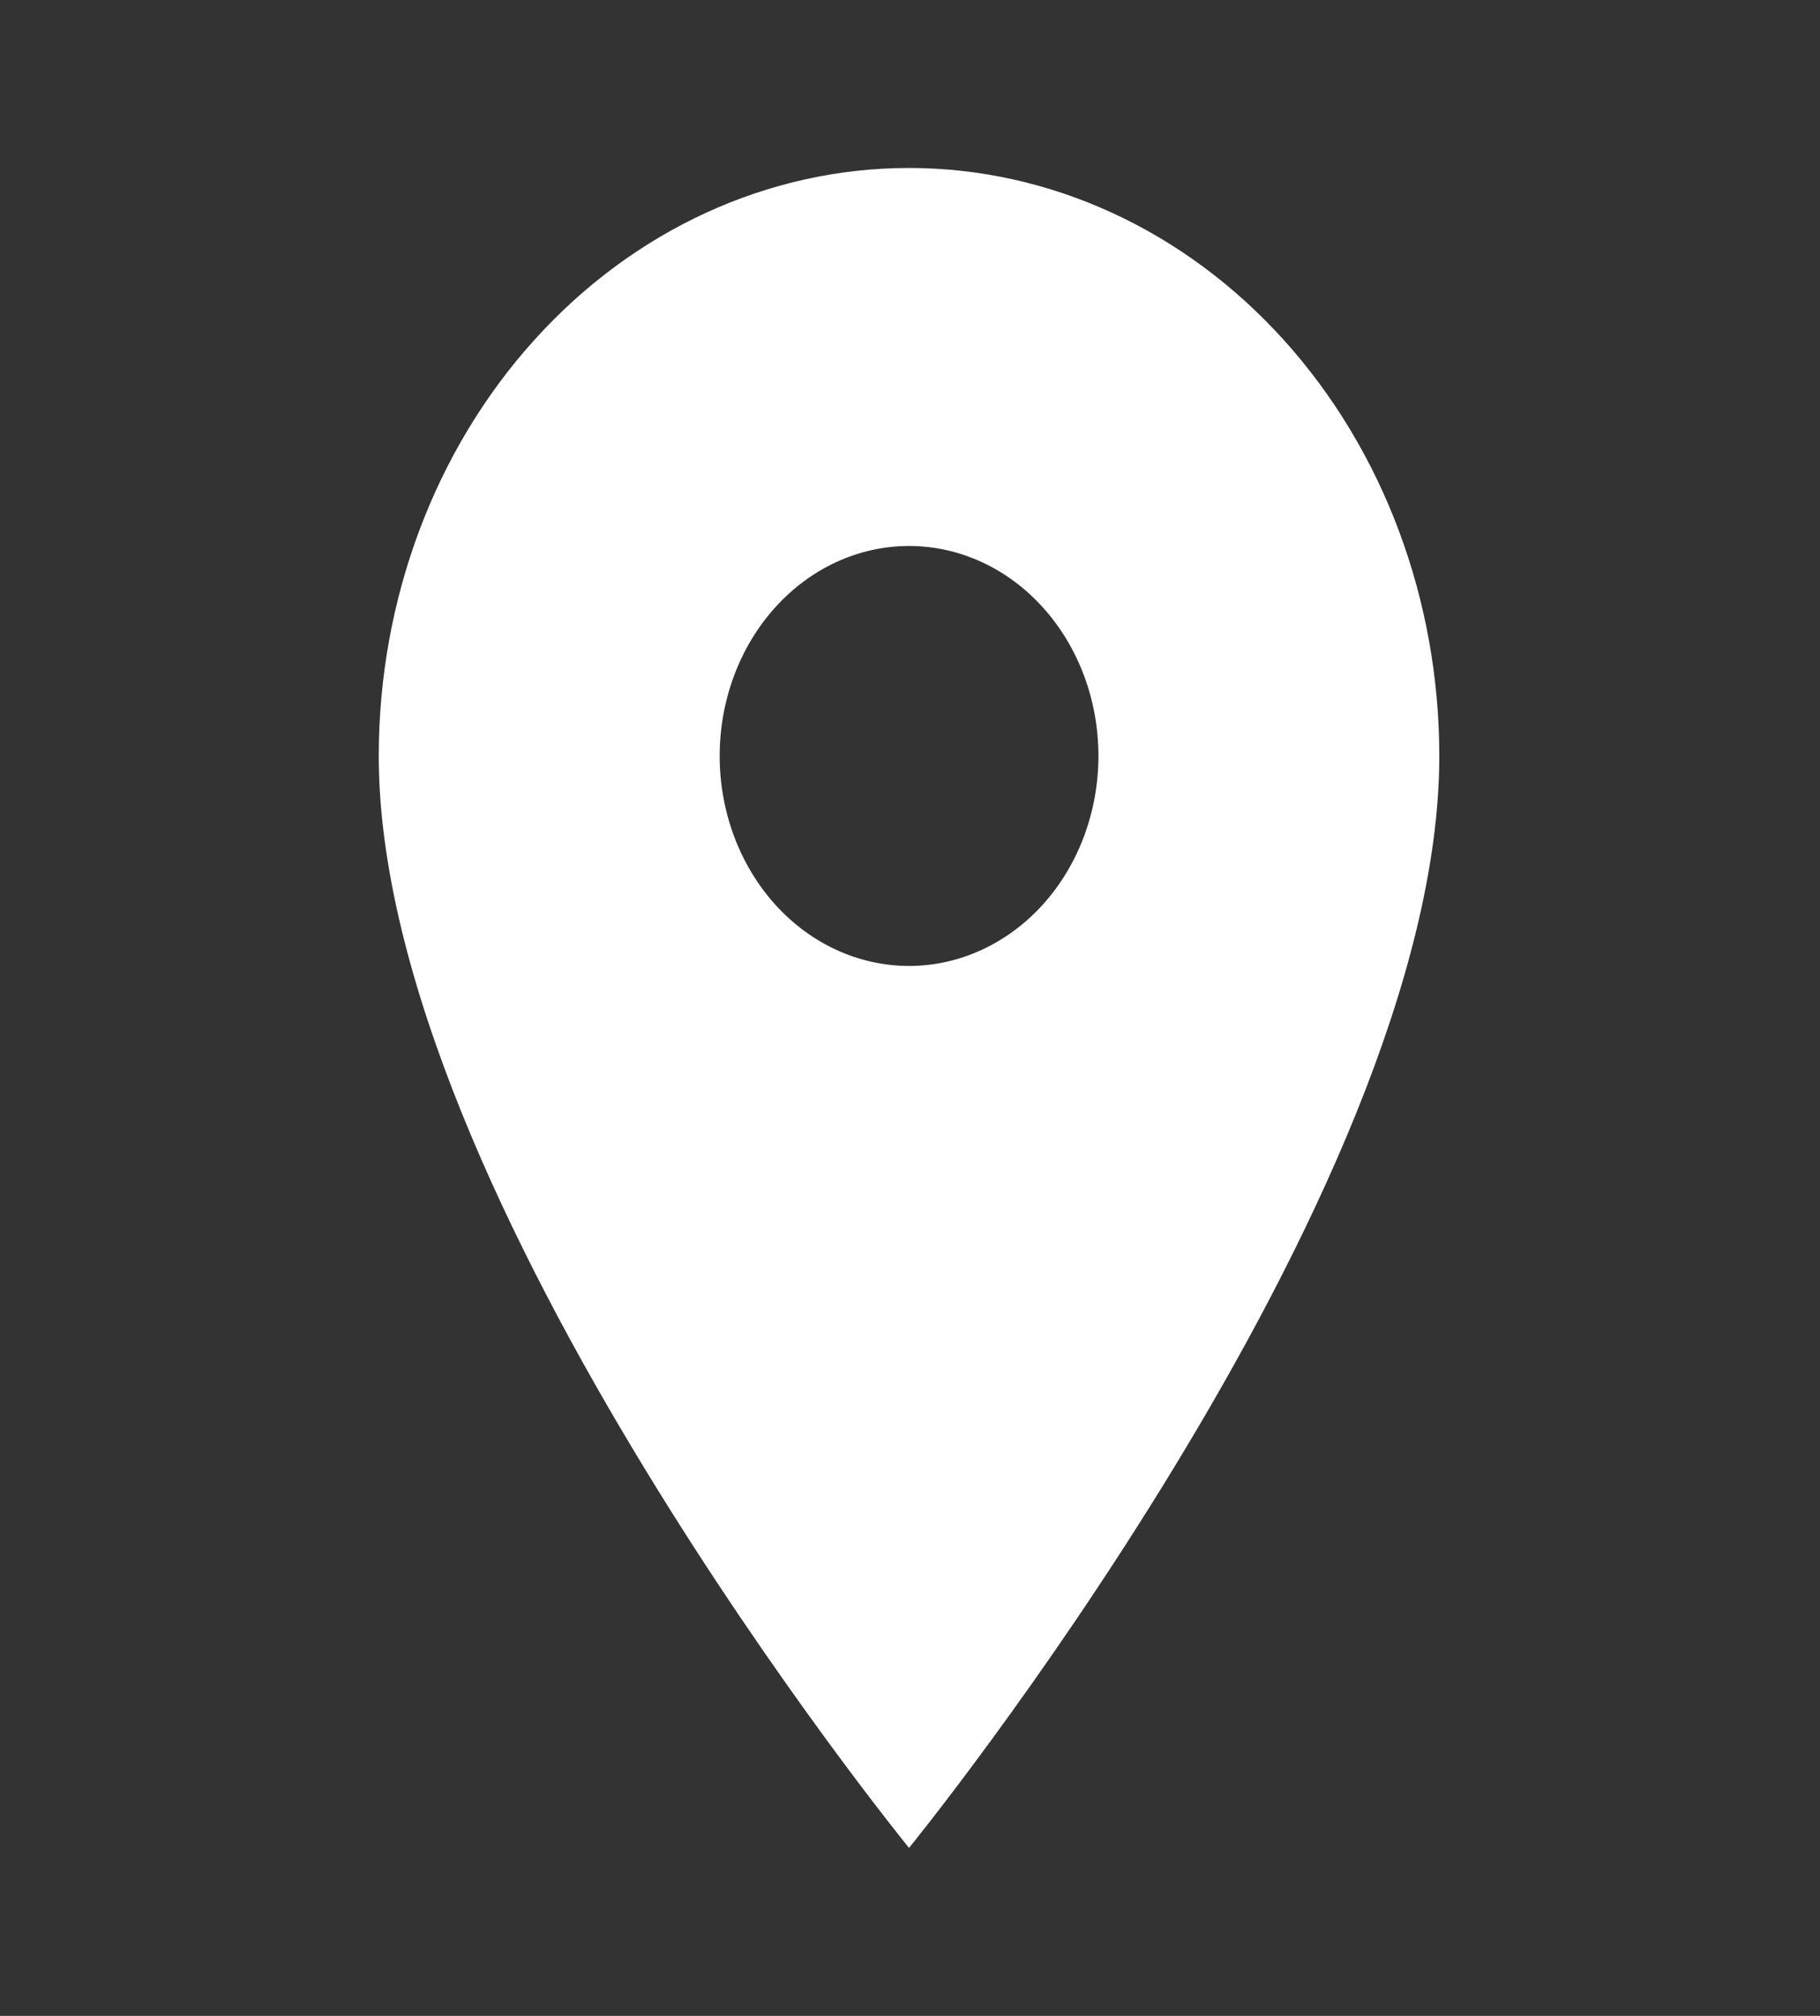 <svg width="28" height="31" viewBox="0 0 28 31" fill="none" xmlns="http://www.w3.org/2000/svg">
<rect x="0" y="0" width="28" height="31" fill="#333333" stroke="none"/>
<path d="M13.985 14.854C13.212 14.854 12.471 14.514 11.925 13.909C11.379 13.303 11.072 12.482 11.072 11.625C11.072 10.769 11.379 9.947 11.925 9.342C12.471 8.736 13.212 8.396 13.985 8.396C14.758 8.396 15.499 8.736 16.045 9.342C16.592 9.947 16.899 10.769 16.899 11.625C16.899 12.049 16.823 12.469 16.677 12.861C16.53 13.253 16.316 13.609 16.045 13.909C15.775 14.208 15.454 14.446 15.1 14.608C14.747 14.771 14.368 14.854 13.985 14.854ZM13.985 2.583C11.822 2.583 9.746 3.536 8.217 5.232C6.687 6.927 5.827 9.227 5.827 11.625C5.827 18.406 13.985 28.417 13.985 28.417C13.985 28.417 22.143 18.406 22.143 11.625C22.143 9.227 21.284 6.927 19.754 5.232C18.224 3.536 16.149 2.583 13.985 2.583Z" fill="white"/>
</svg>
